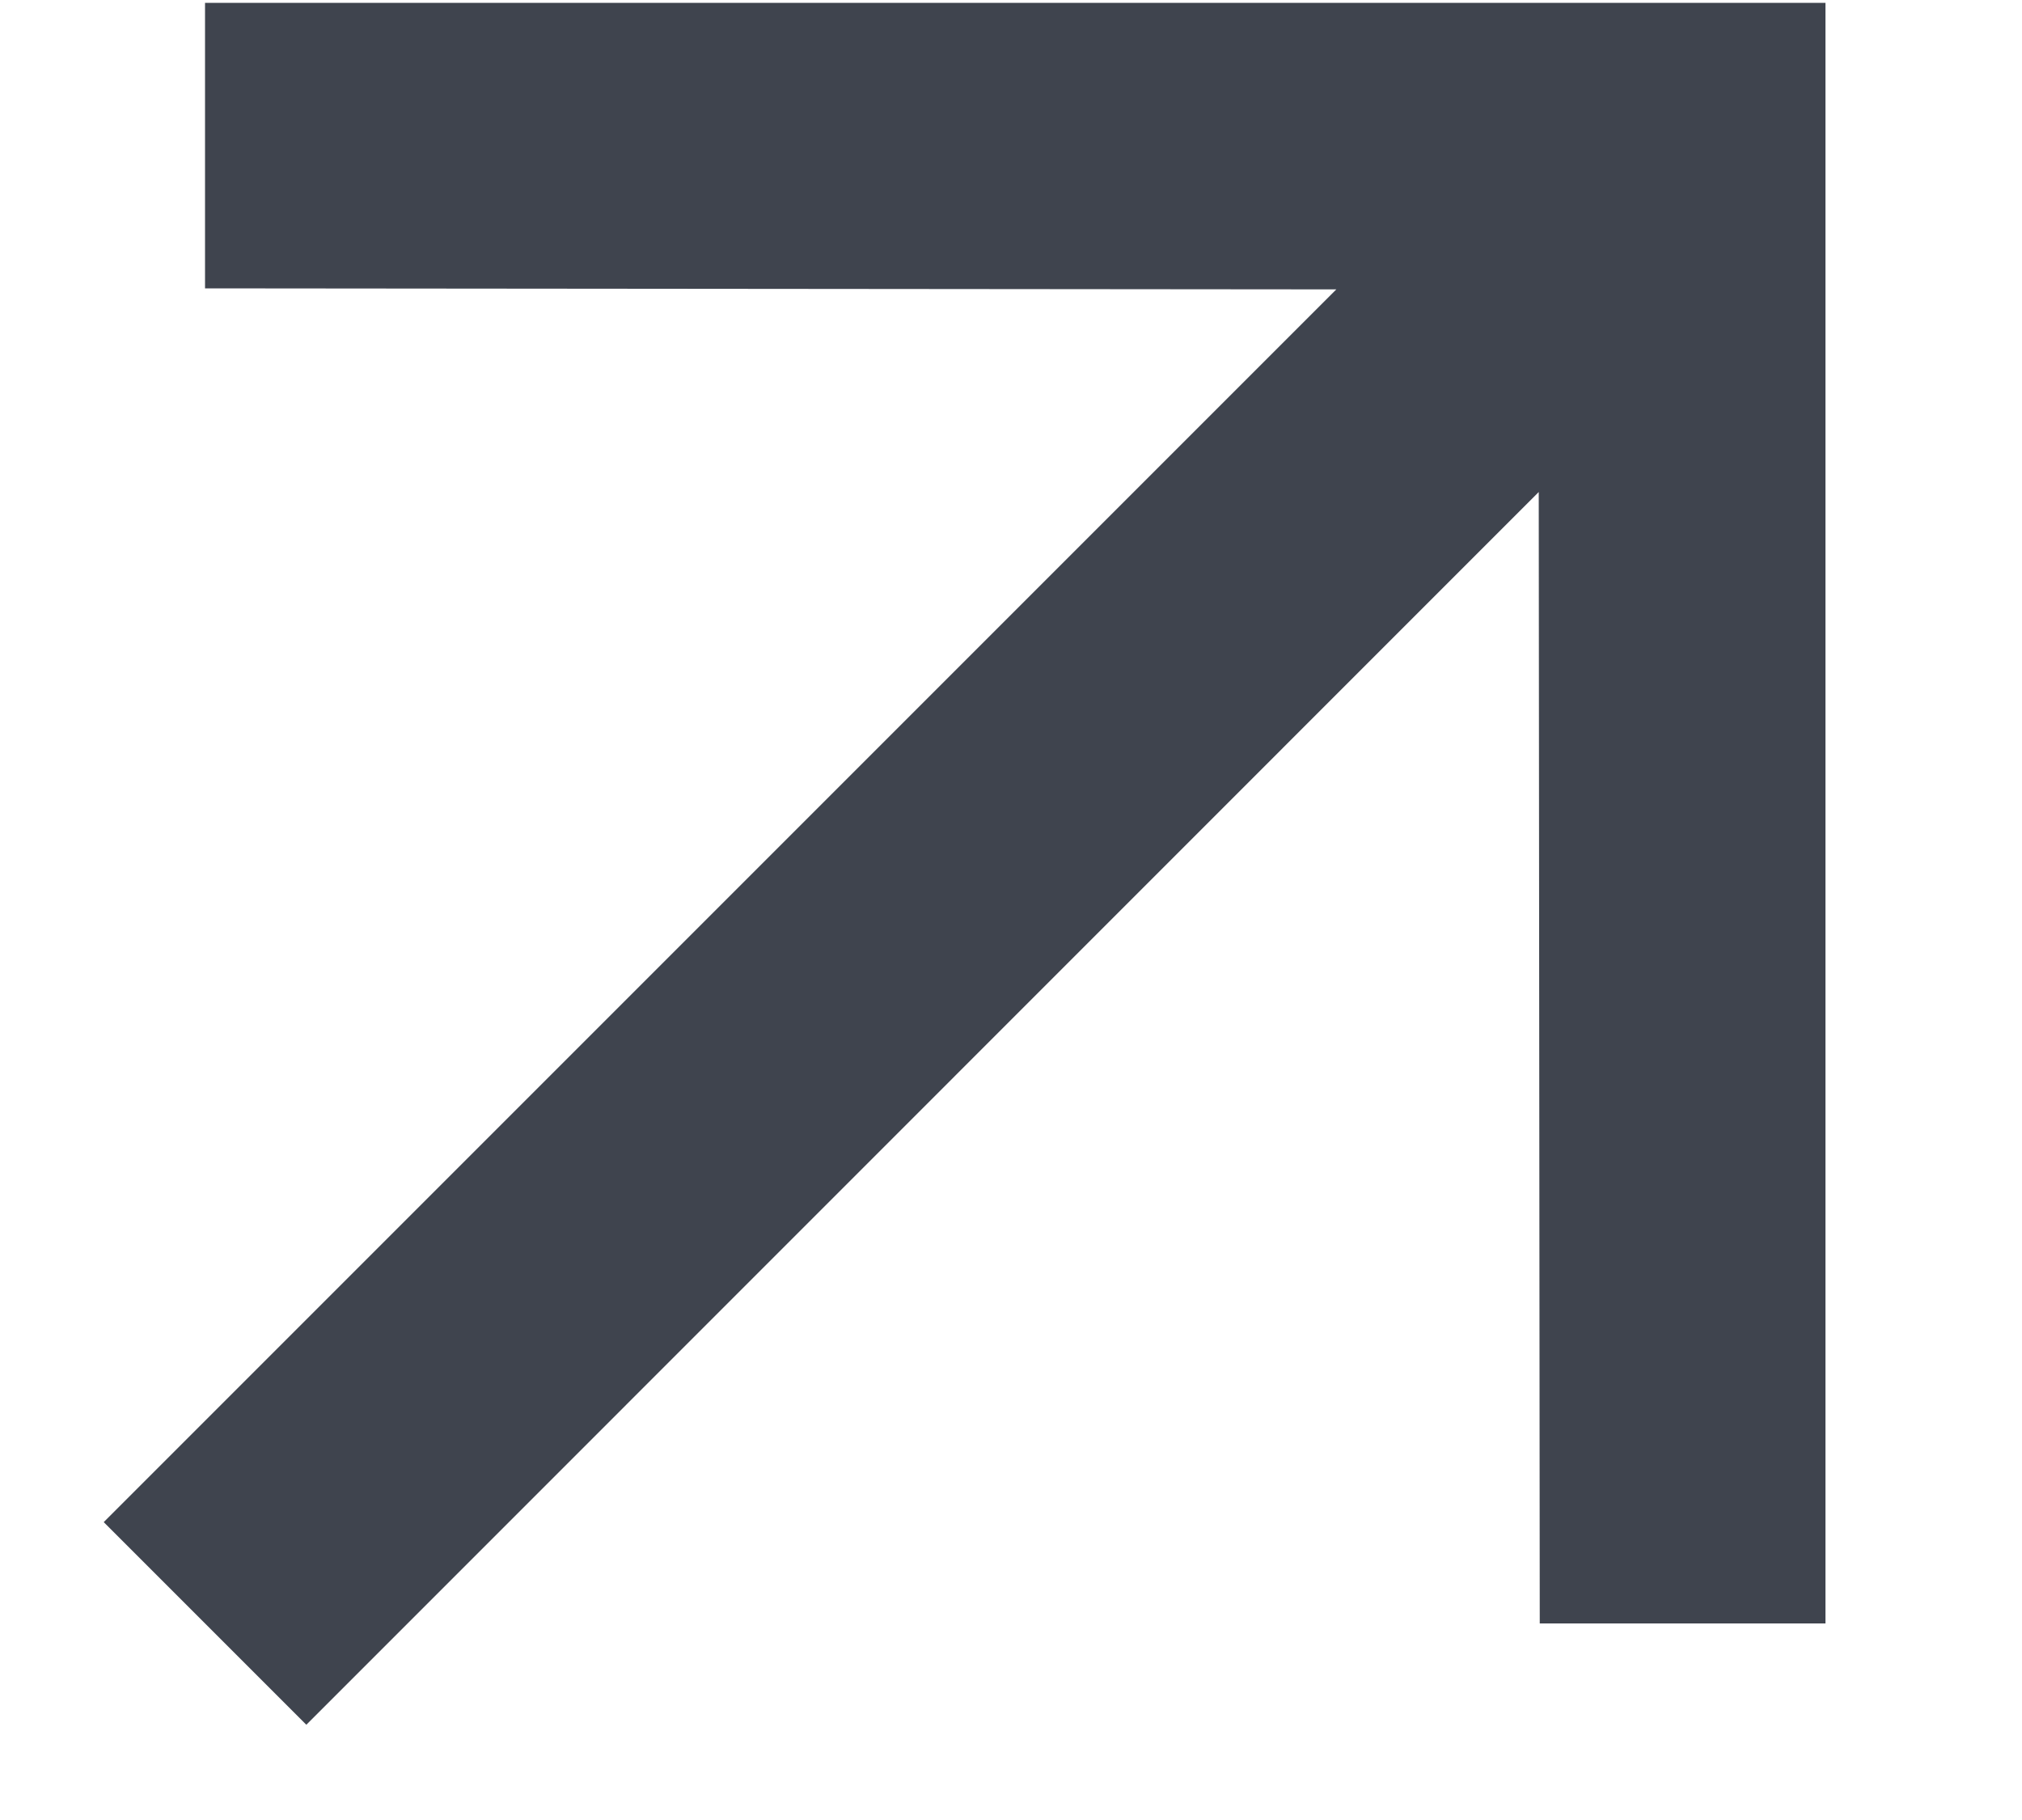 <svg width="10" height="9" viewBox="0 0 10 9" fill="none" xmlns="http://www.w3.org/2000/svg">
<path d="M9.028 8.028L7.615 8.028L7.61 2.433L1.515 8.529L0.513 7.527L6.609 1.431L1.014 1.426V0.014L9.028 0.014L9.028 8.028Z" fill="#3F444E"/>
</svg>
